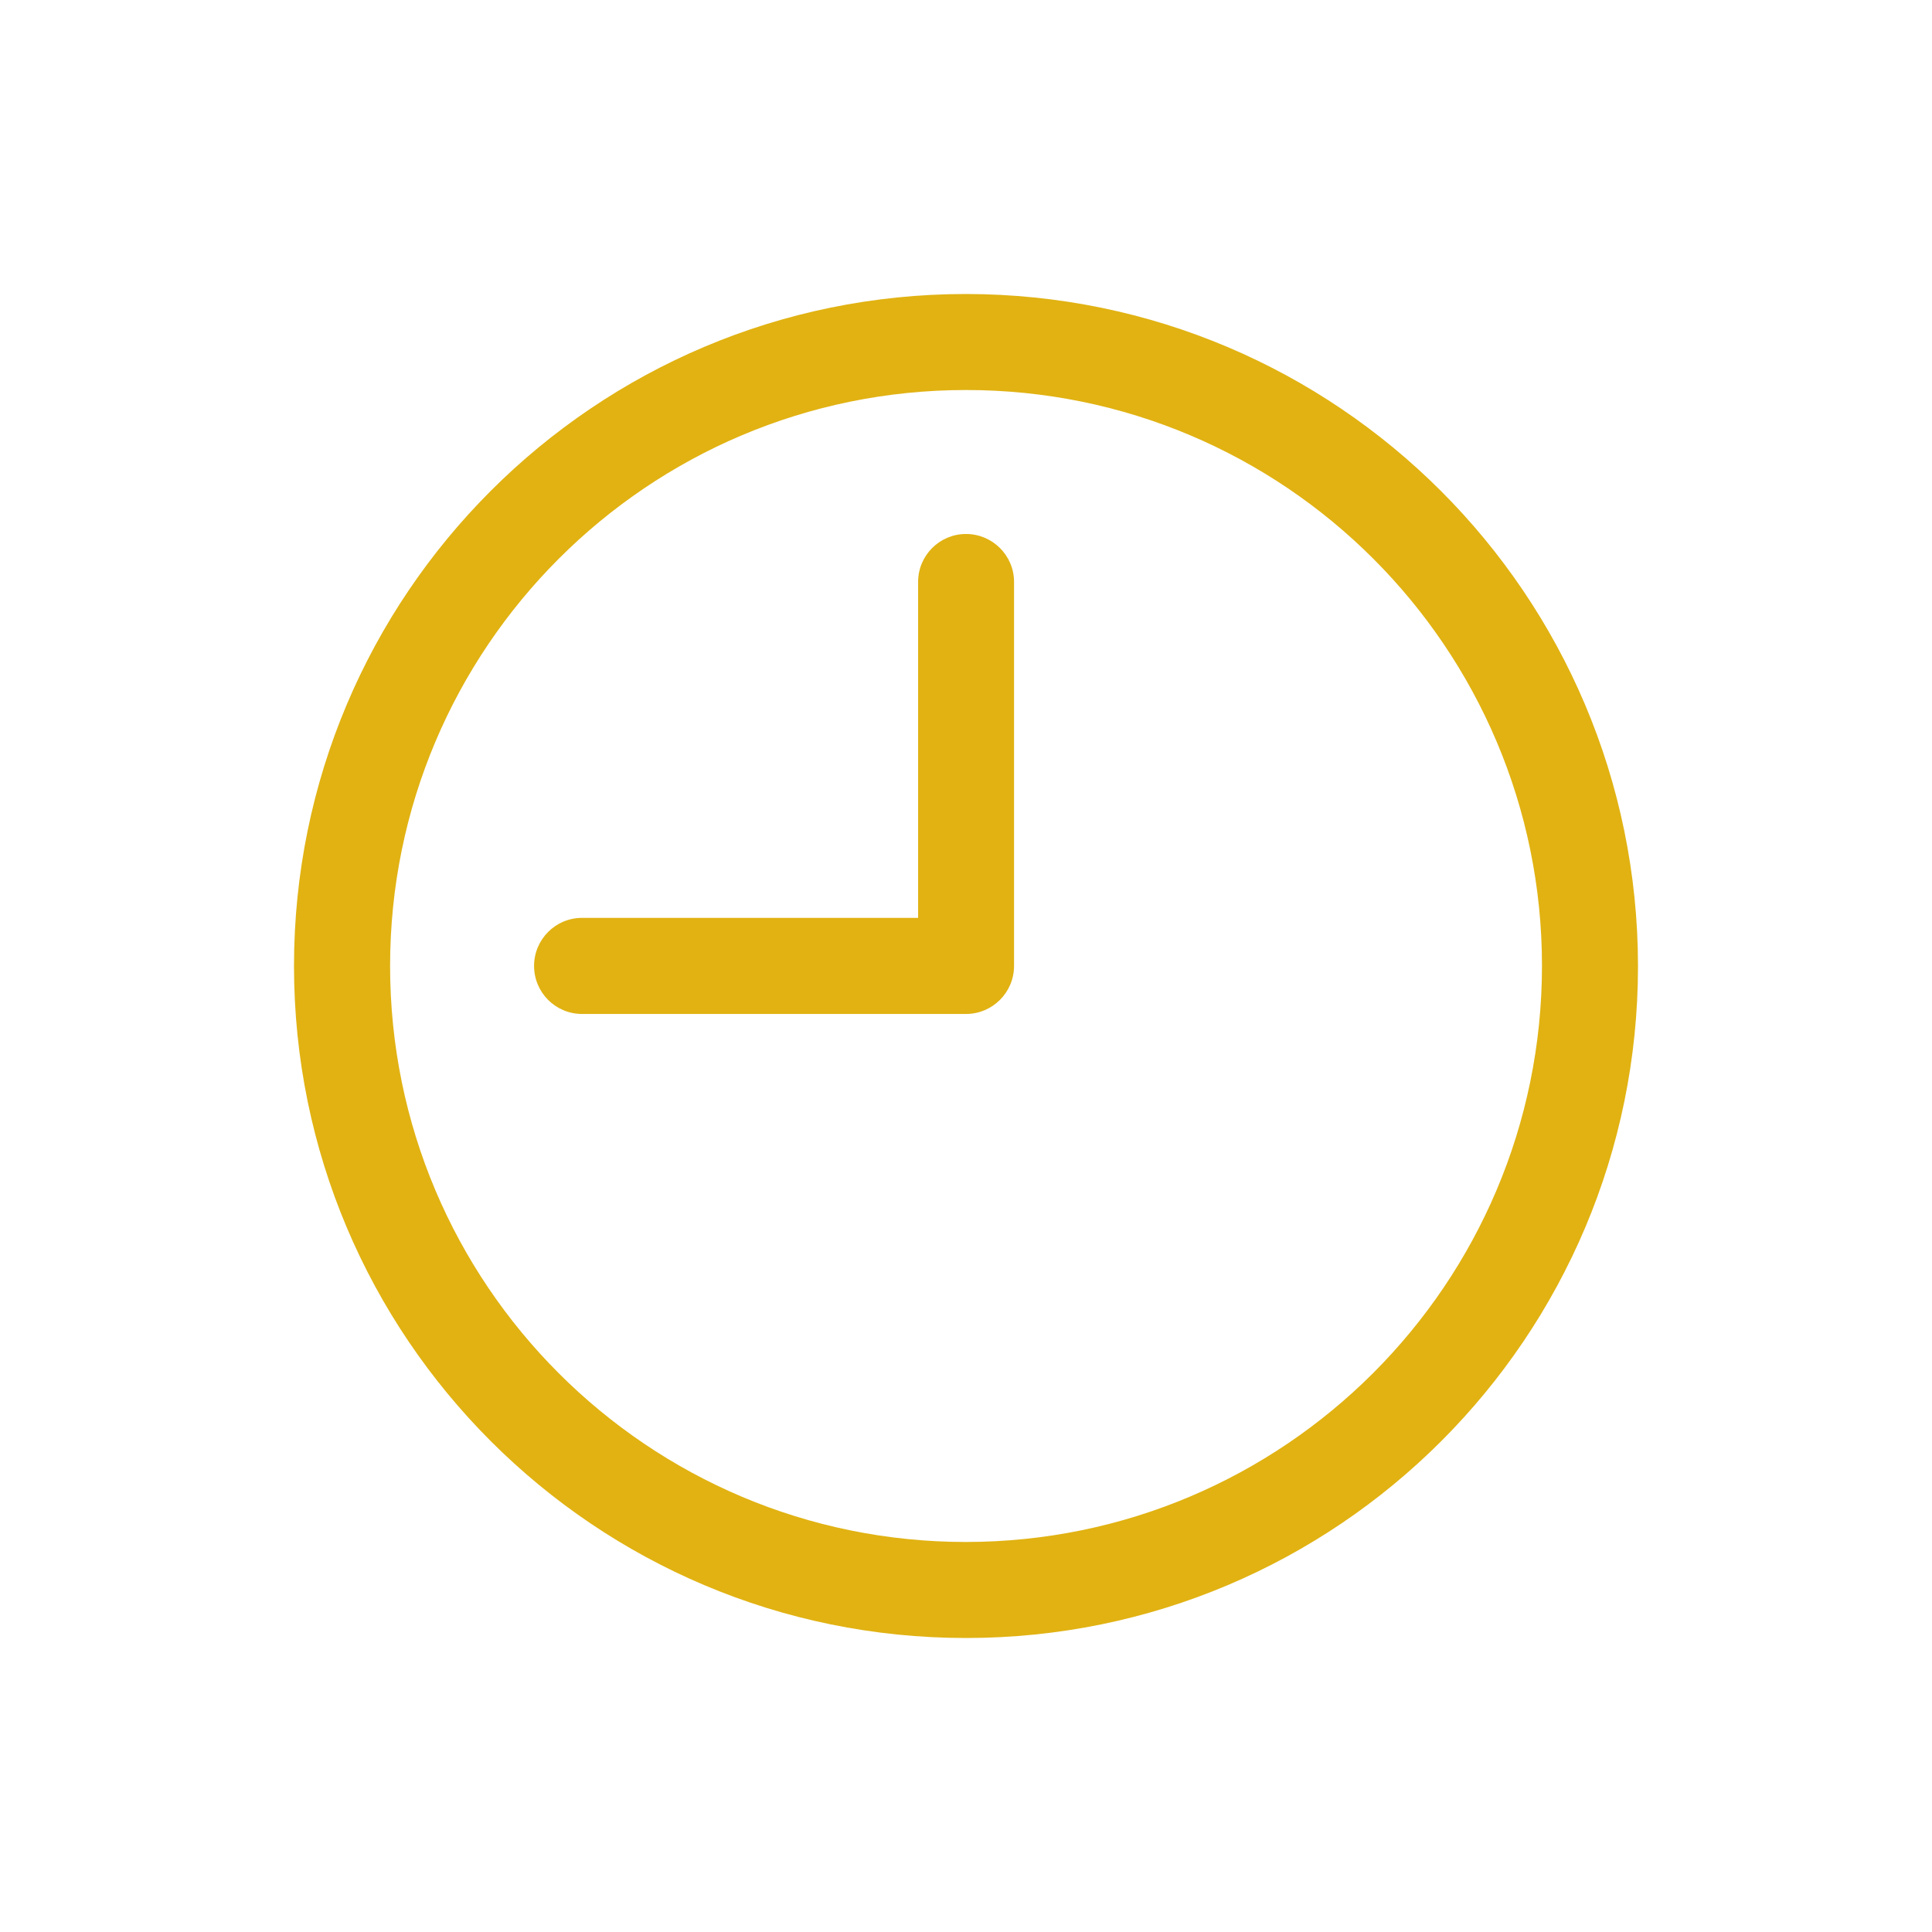 <?xml version="1.0" encoding="utf-8"?>
<!-- Generator: Adobe Illustrator 16.0.0, SVG Export Plug-In . SVG Version: 6.00 Build 0)  -->
<!DOCTYPE svg PUBLIC "-//W3C//DTD SVG 1.1//EN" "http://www.w3.org/Graphics/SVG/1.1/DTD/svg11.dtd">
<svg version="1.1" id="more_x5F_arrow" xmlns="http://www.w3.org/2000/svg" xmlns:xlink="http://www.w3.org/1999/xlink" x="0px"
	 y="0px" width="23px" height="23px" viewBox="0 0 23 23" enable-background="new 0 0 23 23" xml:space="preserve">
<g>
	<g>
		<g>
			<path fill="#E1B212" d="M11.5,3.5c-4.418,0-8,3.581-8,8s3.582,8,8,8c4.419,0,8-3.581,8-8C19.496,7.084,15.917,3.504,11.5,3.5z
				 M11.5,18.357c-3.786,0-6.856-3.07-6.856-6.857s3.07-6.857,6.856-6.857c3.787,0,6.857,3.07,6.857,6.857
				C18.354,15.285,15.285,18.353,11.5,18.357z"/>
		</g>
	</g>
	<g>
		<g>
			<path fill="#E1B212" d="M11.5,6.357c-0.314,0-0.57,0.255-0.57,0.57v4h-4c-0.317,0-0.572,0.257-0.572,0.572
				c0,0.316,0.255,0.572,0.572,0.572h4.57c0.315,0,0.572-0.256,0.572-0.572V6.928C12.072,6.612,11.815,6.357,11.5,6.357z"/>
		</g>
	</g>
</g>
</svg>

